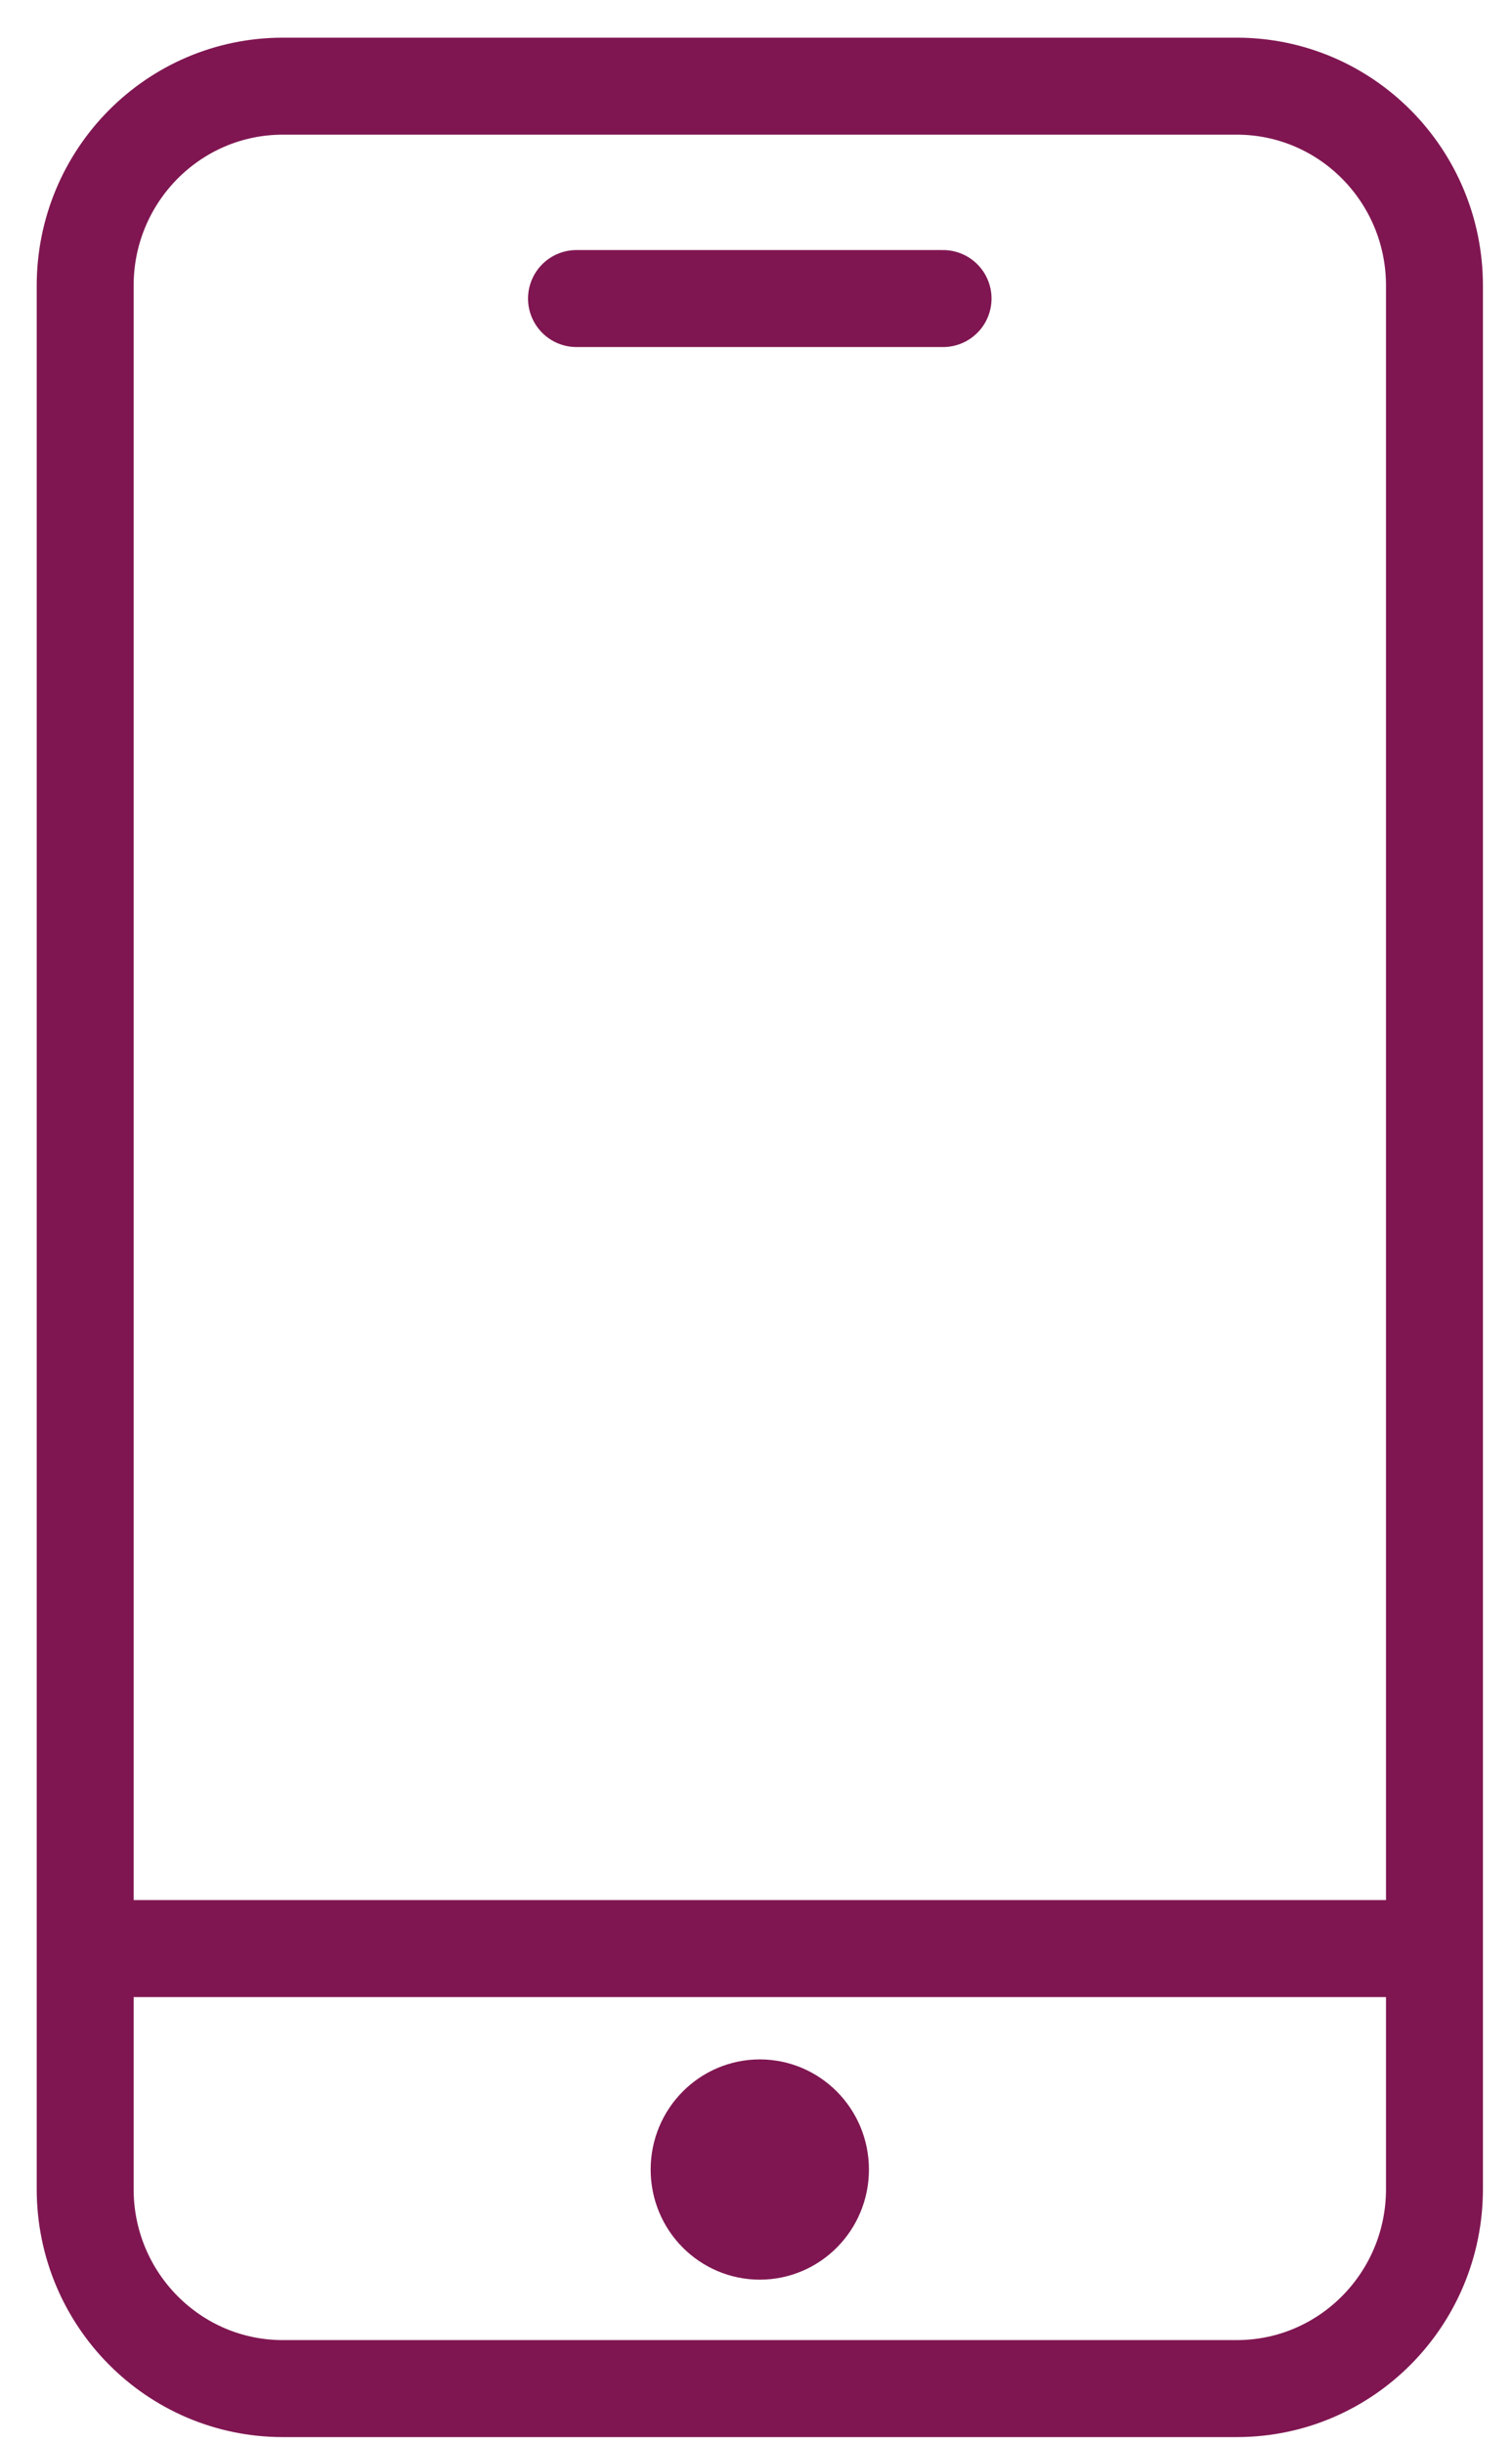 <svg width="39" height="63" viewBox="0 0 39 63" fill="none" xmlns="http://www.w3.org/2000/svg">
<path d="M3.307 50.224H36.879" stroke="#7F1651" stroke-width="2.5" stroke-linecap="round" stroke-linejoin="round"/>
<path d="M37 56.423V7.362C37 4.523 34.717 2.221 31.9 2.221L7.297 2.221C4.48 2.221 2.197 4.523 2.197 7.362V56.423C2.197 59.263 4.48 61.565 7.297 61.565H31.9C34.717 61.565 37 59.263 37 56.423Z" stroke="#7F1651" stroke-width="2.5" stroke-linecap="round" stroke-linejoin="round"/>
<path d="M21.163 55.919C21.163 56.806 20.453 57.507 19.598 57.507C18.743 57.507 18.033 56.806 18.033 55.919C18.033 55.032 18.743 54.33 19.598 54.33C20.453 54.33 21.163 55.032 21.163 55.919Z" fill="#7F1651" stroke="#7F1651" stroke-width="2.5"/>
<path d="M14.87 7.695H24.325" stroke="#7F1651" stroke-width="2.5" stroke-linecap="round" stroke-linejoin="round"/>
</svg>

